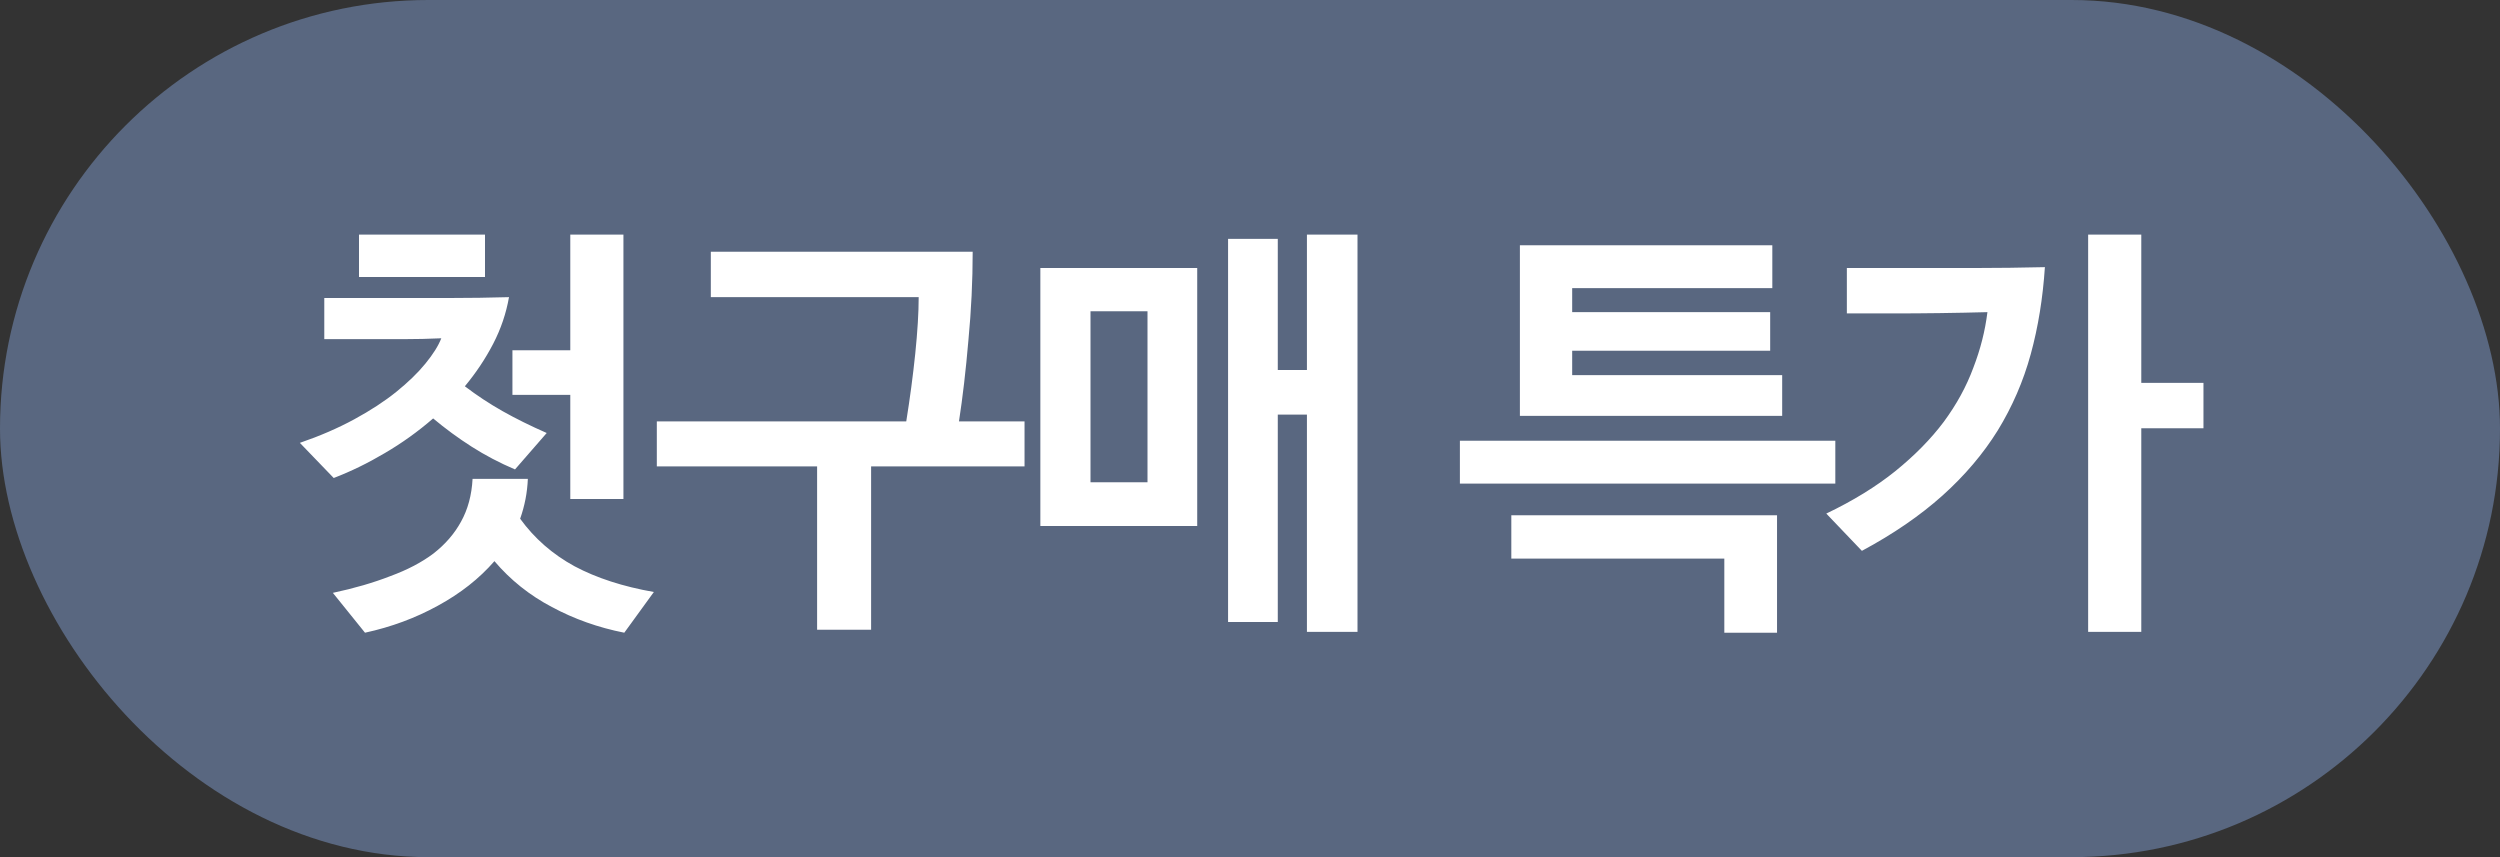 <svg width="70" height="24" viewBox="0 0 70 24" fill="none" xmlns="http://www.w3.org/2000/svg">
	<rect x="0" y="0" width="70" height="24" fill="#333333" stroke="none"/>
	<rect width="70" height="24" rx="12" fill="#596780"/>
	<path d="M14.348 11.056V9.808H15.968V6.568H17.456V13.972H15.968V11.056H14.348ZM14.564 14.524C14.964 15.076 15.472 15.52 16.088 15.856C16.704 16.184 17.444 16.424 18.308 16.576L17.48 17.716C16.752 17.572 16.076 17.332 15.452 16.996C14.828 16.668 14.292 16.24 13.844 15.712C13.42 16.2 12.892 16.616 12.26 16.96C11.636 17.304 10.956 17.556 10.22 17.716L9.32 16.6C9.92 16.472 10.456 16.316 10.928 16.132C11.408 15.956 11.812 15.744 12.14 15.496C12.468 15.24 12.724 14.944 12.908 14.608C13.1 14.264 13.208 13.864 13.232 13.408H14.78C14.764 13.792 14.692 14.164 14.564 14.524ZM10.052 6.568H13.58V7.756H10.052V6.568ZM13.016 10.816C13.352 11.072 13.704 11.304 14.072 11.512C14.44 11.72 14.852 11.924 15.308 12.124L14.42 13.144C13.988 12.96 13.584 12.748 13.208 12.508C12.832 12.268 12.472 12.004 12.128 11.716C11.704 12.084 11.252 12.408 10.772 12.688C10.3 12.968 9.824 13.2 9.344 13.384L8.396 12.4C8.956 12.208 9.464 11.988 9.92 11.74C10.376 11.492 10.768 11.236 11.096 10.972C11.432 10.7 11.704 10.436 11.912 10.18C12.128 9.916 12.276 9.68 12.356 9.472C12.004 9.488 11.656 9.496 11.312 9.496C10.968 9.496 10.624 9.496 10.28 9.496H9.08V8.344H10.94C11.492 8.344 12.044 8.344 12.596 8.344C13.148 8.344 13.7 8.336 14.252 8.32C14.172 8.776 14.024 9.212 13.808 9.628C13.592 10.044 13.328 10.44 13.016 10.816ZM25.375 11.8C25.479 11.152 25.563 10.52 25.627 9.904C25.691 9.28 25.723 8.752 25.723 8.32H19.903V7.048H27.235C27.235 7.864 27.195 8.692 27.115 9.532C27.043 10.372 26.955 11.128 26.851 11.8H28.687V13.06H24.391V17.632H22.879V13.06H18.391V11.8H25.375ZM33.522 14.728H29.13V7.504H33.522V14.728ZM32.13 13.504V8.716H30.534V13.504H32.13ZM38.01 17.692H36.594V11.608H35.778V17.416H34.386V6.688H35.778V10.36H36.594V6.568H38.01V17.692ZM42.557 11.644V6.868H49.625V8.068H44.021V8.74H49.565V9.82H44.021V10.504H49.901V11.644H42.557ZM48.281 17.716V15.64H42.317V14.428H49.757V17.716H48.281ZM40.877 13.54V12.34H51.389V13.54H40.877ZM51.136 14.38C51.889 14.02 52.532 13.624 53.069 13.192C53.612 12.752 54.065 12.292 54.425 11.812C54.785 11.324 55.06 10.82 55.252 10.3C55.453 9.78 55.584 9.26 55.648 8.74C54.761 8.764 53.873 8.776 52.984 8.776H51.712V7.504H53.62C54.188 7.504 54.764 7.504 55.349 7.504C55.941 7.504 56.577 7.496 57.257 7.48C57.2 8.344 57.069 9.156 56.861 9.916C56.653 10.676 56.344 11.388 55.937 12.052C55.529 12.708 55.013 13.316 54.389 13.876C53.764 14.436 53.013 14.952 52.133 15.424L51.136 14.38ZM61.697 11.992H59.956V17.692H58.468V6.568H59.956V10.72H61.697V11.992Z" fill="white"/>
</svg>
